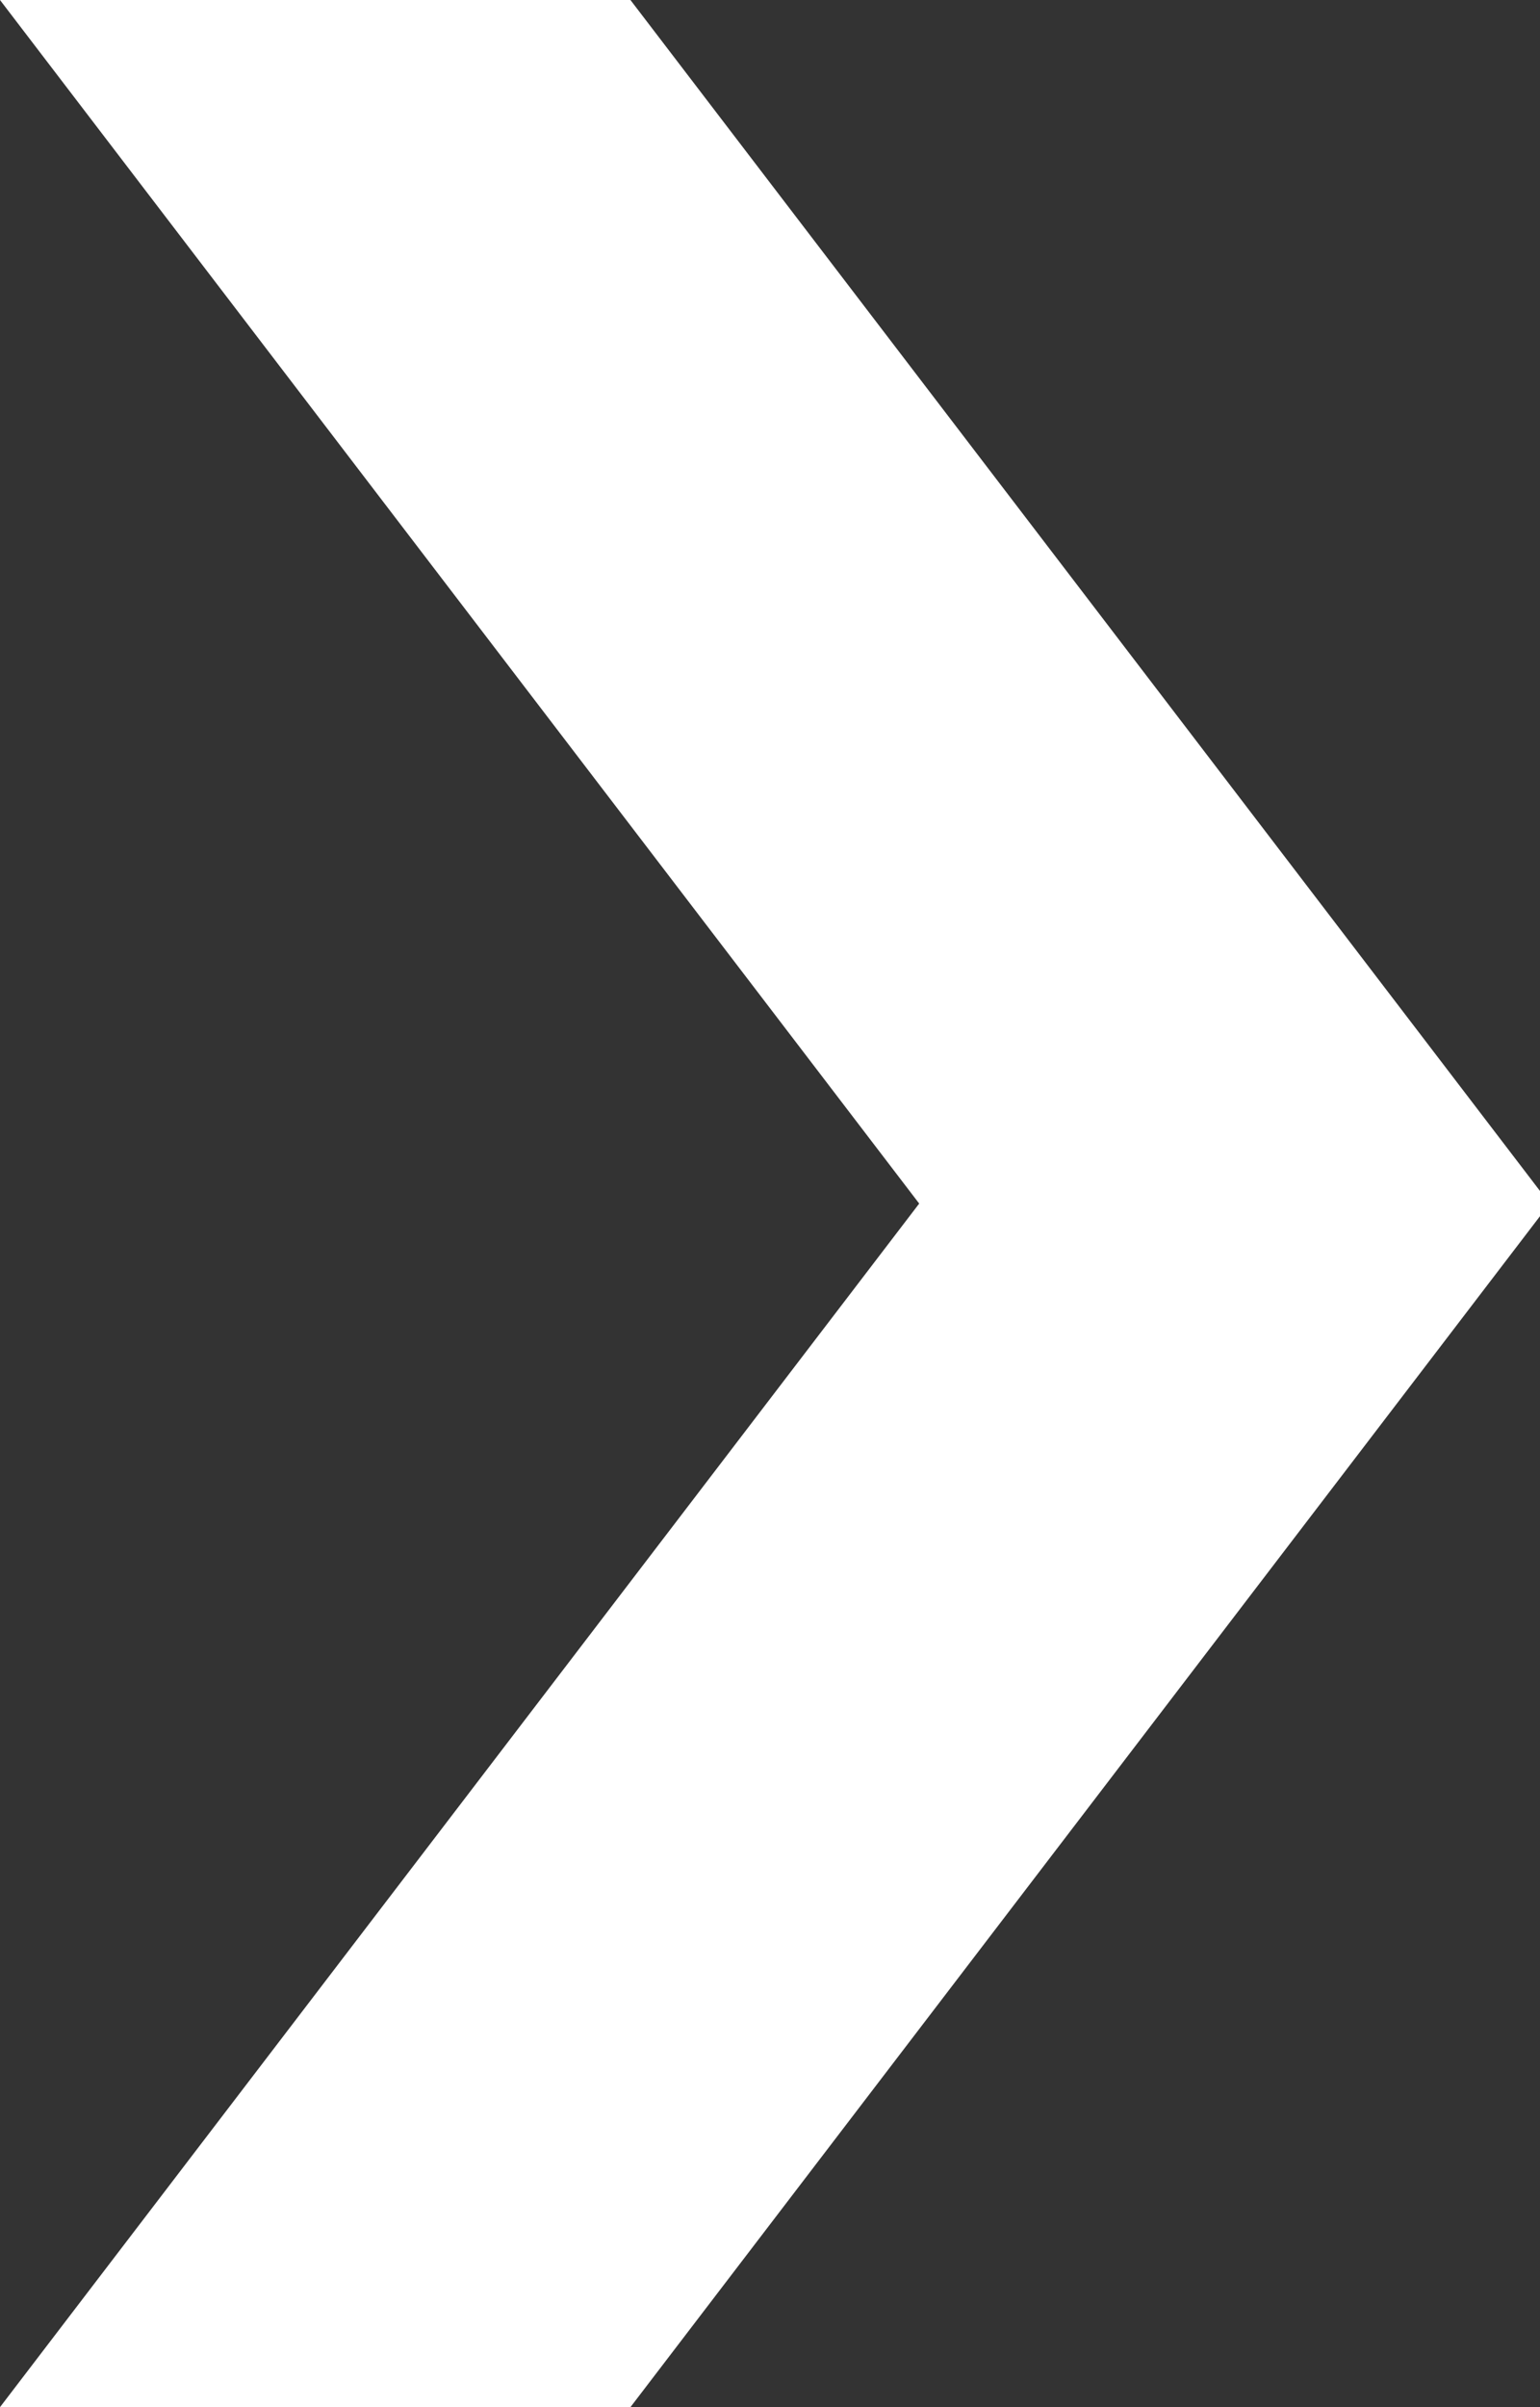 <svg xmlns="http://www.w3.org/2000/svg" width="64" height="100" version="1.2" baseProfile="tiny"><rect width="100%" height="100%" fill="#333333" stroke="none"/><rect width="100%" height="100%" fill="none"/><path fill="#fff" d="M0 0h26.2l38.2 50-38.2 50H0l38.2-50"/></svg>